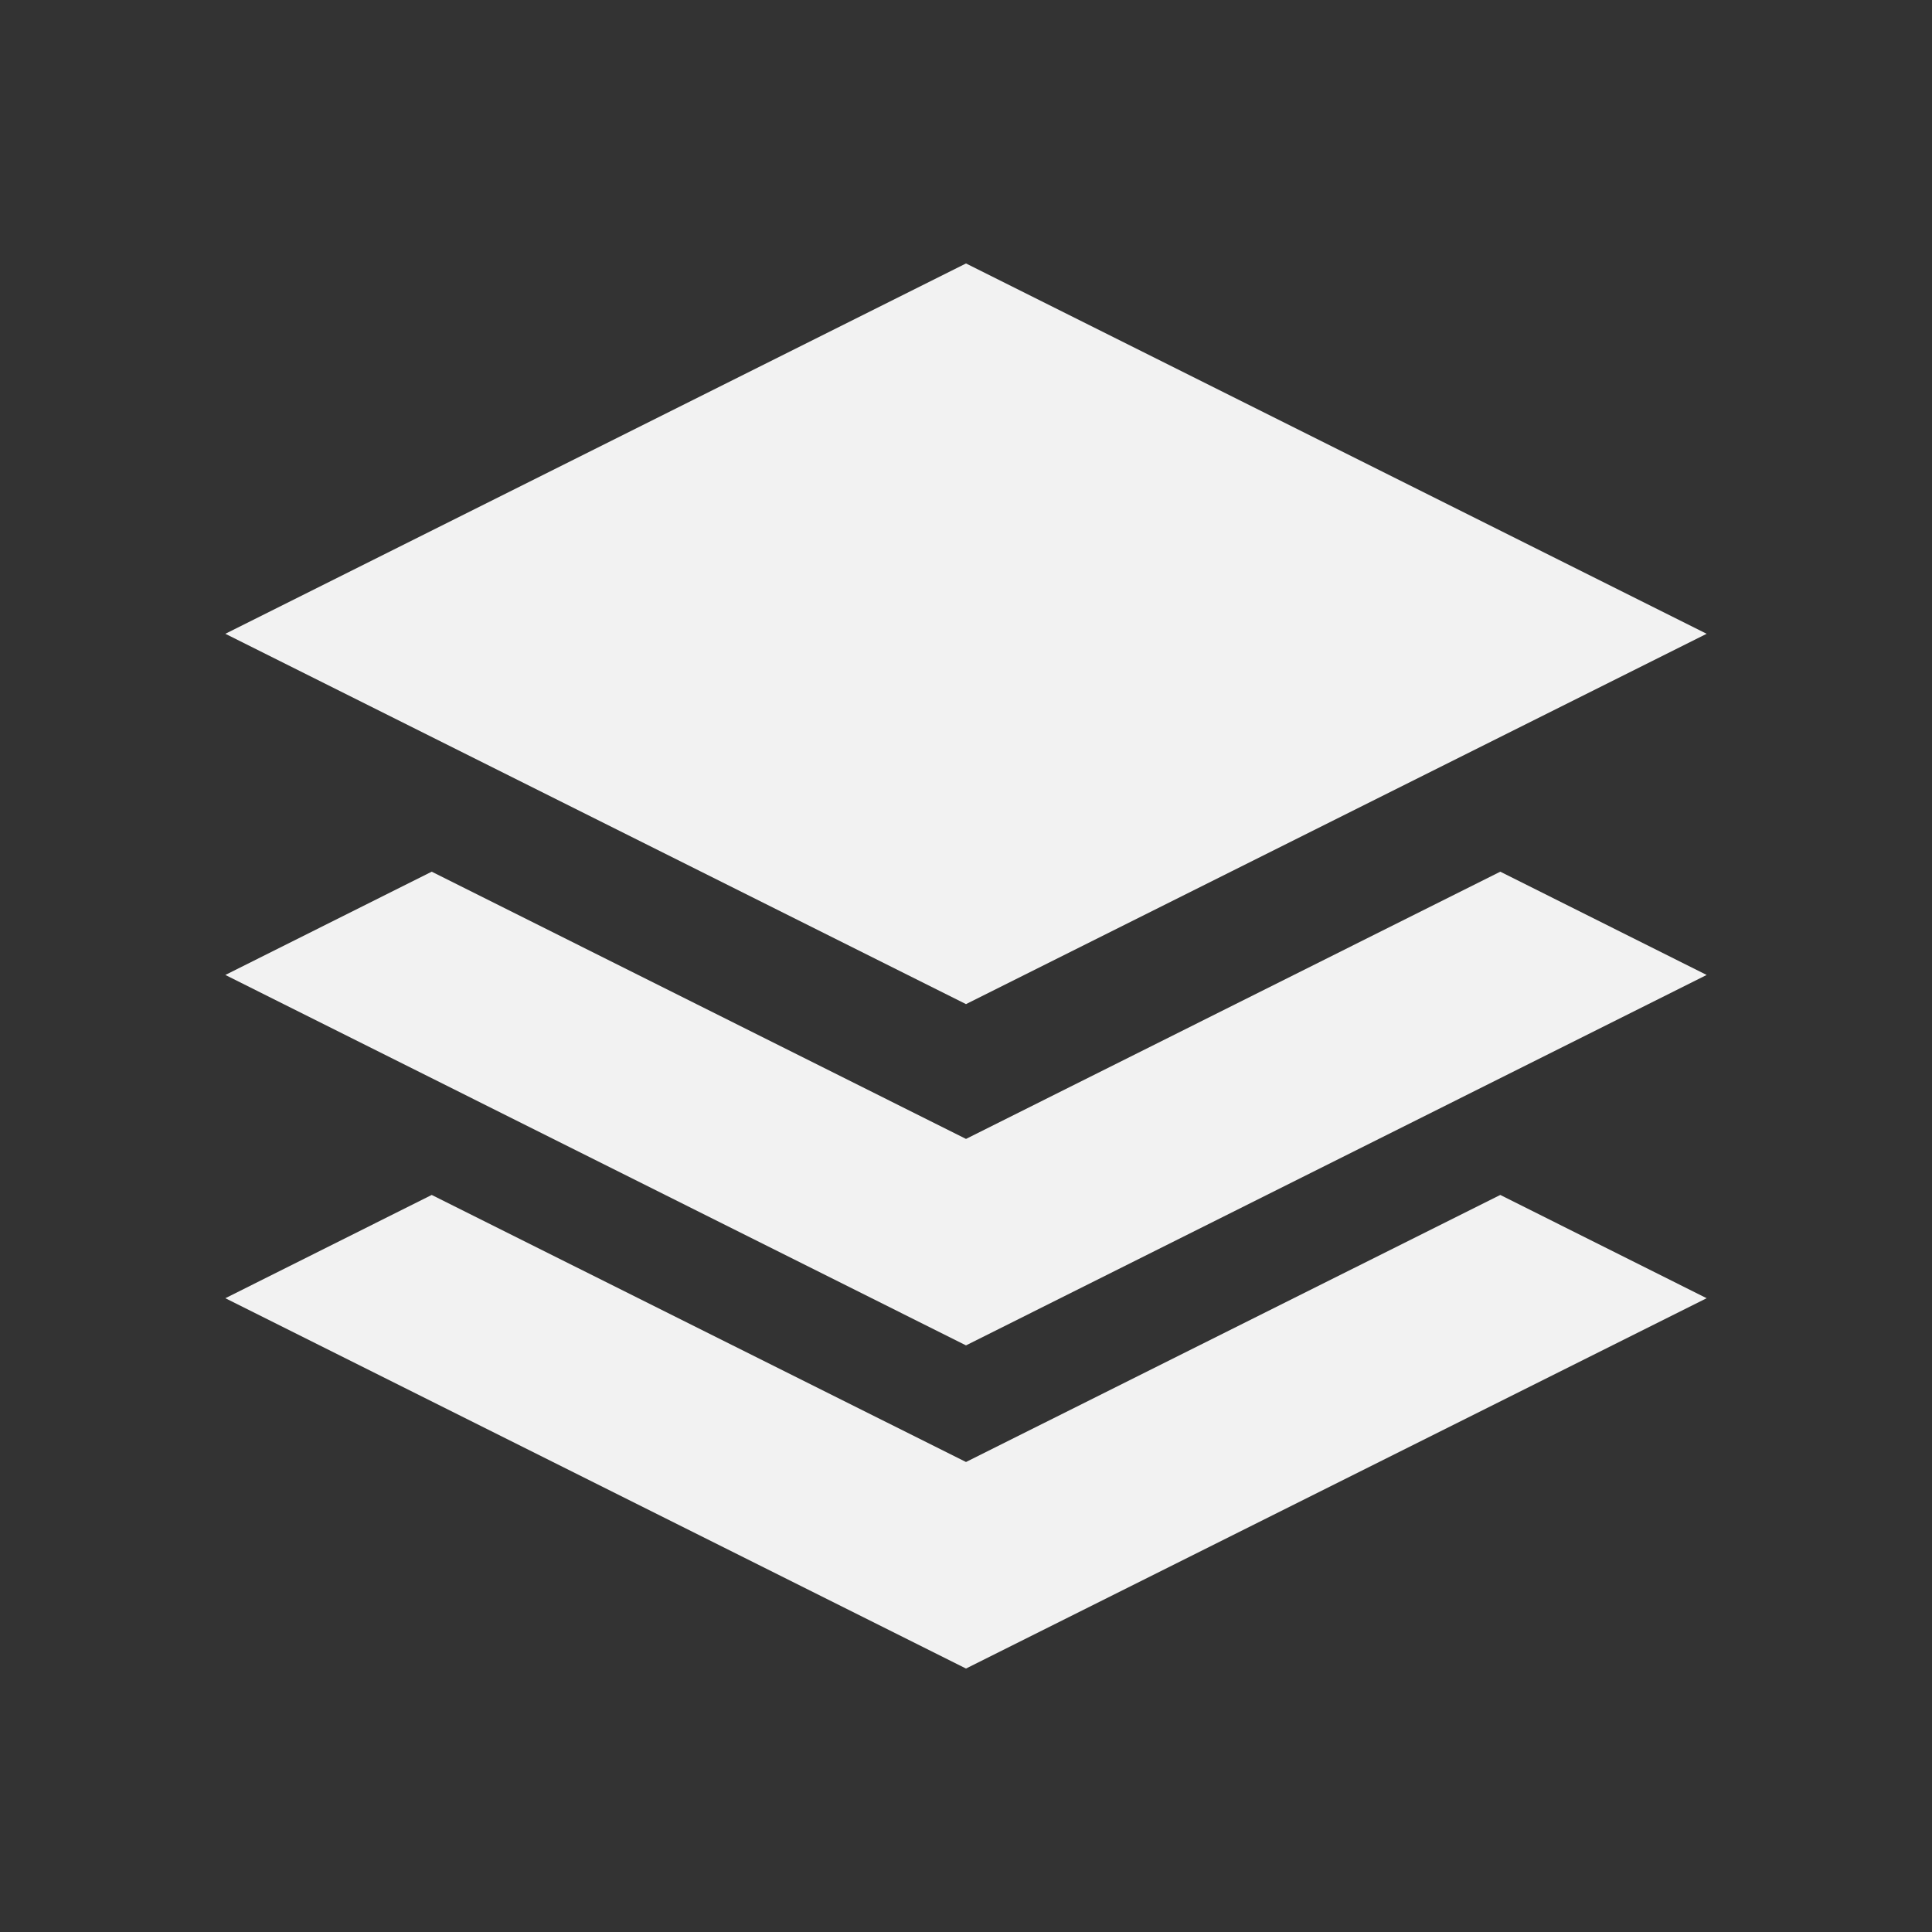 <svg xmlns="http://www.w3.org/2000/svg" viewBox="0 0 22 22">
  <rect x="0" y="0" width="22" height="22" fill="#333333" stroke="none"/>
  <defs id="defs3051">
    <style type="text/css" id="current-color-scheme">
      .ColorScheme-Text {
        color:#f2f2f2
      }
      </style>
  </defs>
    <path
       style="fill:currentColor;fill-opacity:1;stroke:none"
       class="ColorScheme-Text"
       d="M 11 3 L 2.566 7.217 L 11 11.434 L 19.434 7.217 L 11 3 z M 4.916 9.926 L 2.566 11.102 L 11 15.32 L 19.434 11.102 L 17.084 9.926 L 11 12.969 L 4.916 9.926 z M 4.916 13.607 L 2.566 14.783 L 11 19 L 19.434 14.783 L 17.084 13.607 L 11 16.648 L 4.916 13.607 z "
        />
</svg>
